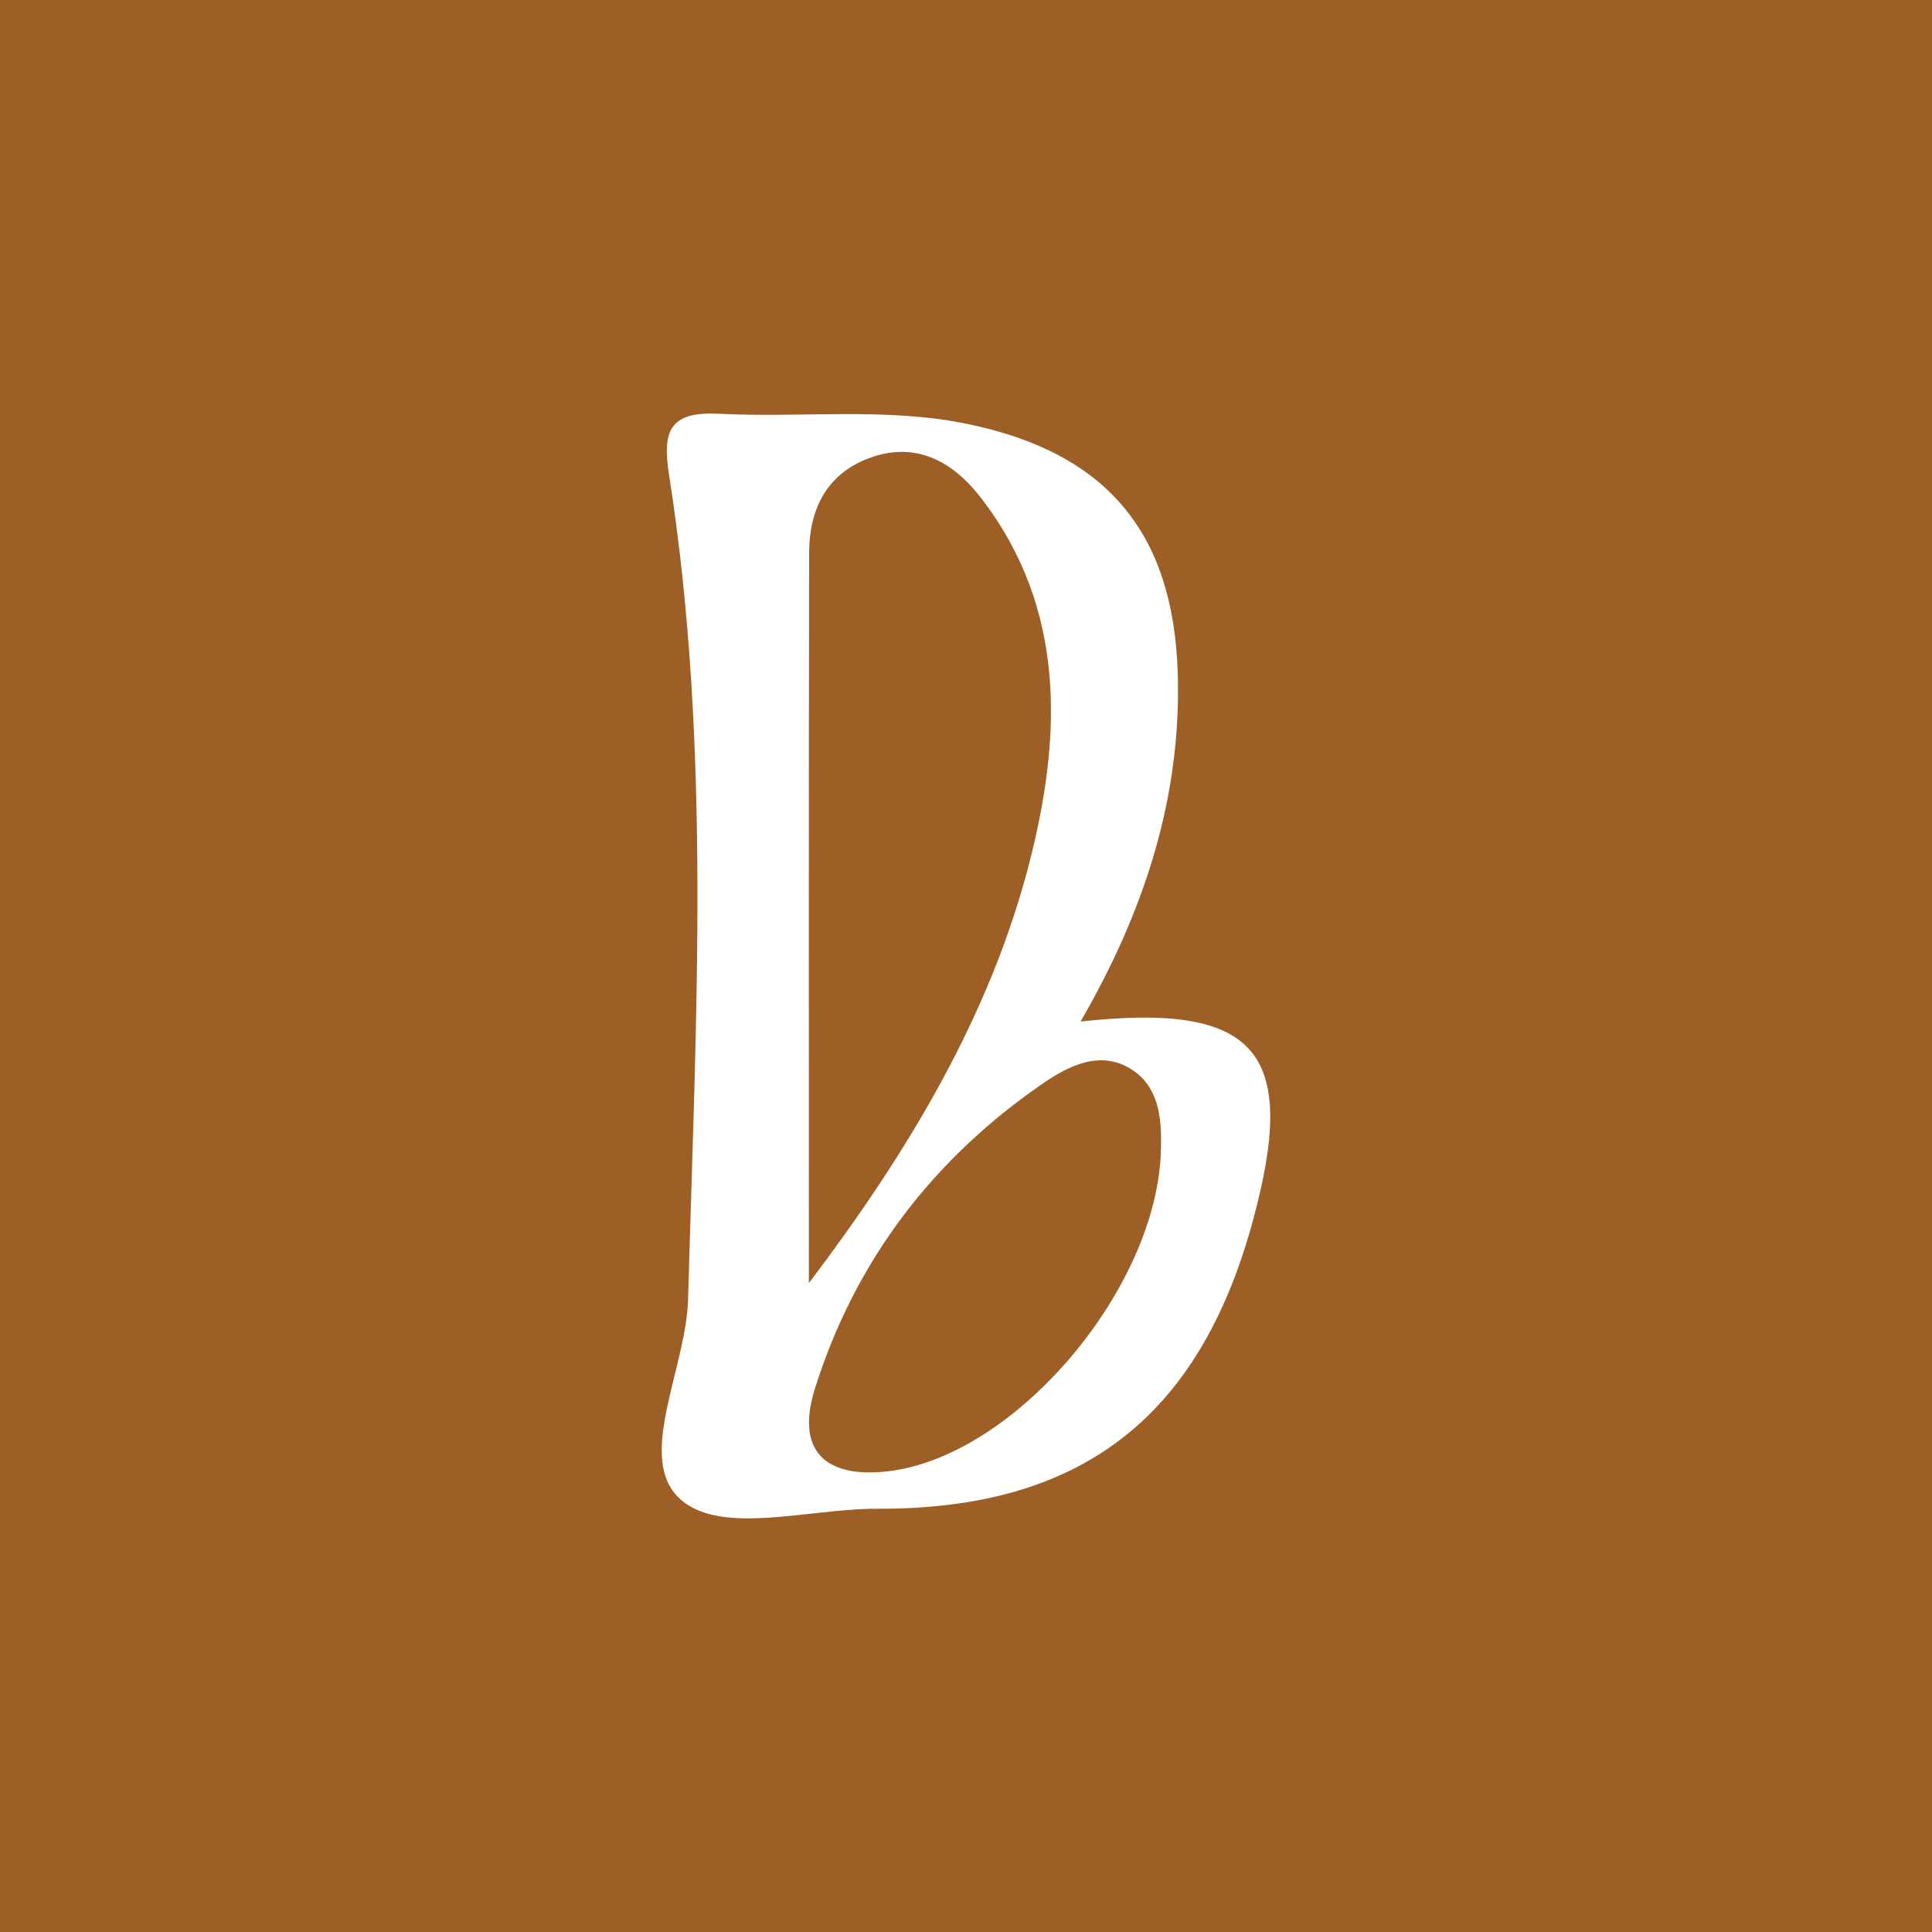<?xml version="1.0" encoding="UTF-8"?><svg id="Calque_2" xmlns="http://www.w3.org/2000/svg" viewBox="0 0 175 175"><defs><style>.cls-1{fill:#9d5f25;}.cls-1,.cls-2{stroke-width:0px;}.cls-2{fill:#fff;}</style></defs><g id="Calque_1-2"><rect class="cls-1" width="175" height="175"/><path class="cls-2" d="m97.86,92.53c16.09-1.75,19.82,2.76,15.58,18.21-4.86,17.71-15.61,26-33.98,25.92-6.24-.03-14.61,2.62-18.15-1.17-3.53-3.79.85-11.66,1.02-17.84.67-24.94,2.16-49.9-1.74-74.72-.65-4.15.26-5.67,4.61-5.45,7.47.38,14.99-.61,22.42.92,12.62,2.6,18.66,9.82,19.06,22.56.35,11.34-3.07,21.66-8.8,31.57Zm-24.59,23.69c8.94-11.8,16.41-24.18,19.99-38.15,2.88-11.27,3.39-22.91-4.44-33.02-2.51-3.24-5.89-5.15-10.16-3.53-3.86,1.47-5.36,4.7-5.37,8.58-.04,22.04-.02,44.08-.02,66.12Zm31.89-12.23c.07-2.71-.19-5.51-2.61-7.09-2.82-1.84-5.71-.39-8.07,1.23-10.02,6.88-17.04,16.12-20.67,27.67-1.74,5.55.87,8.16,6.7,7.46,11.55-1.4,24.45-16.71,24.65-29.26Z"/></g></svg>